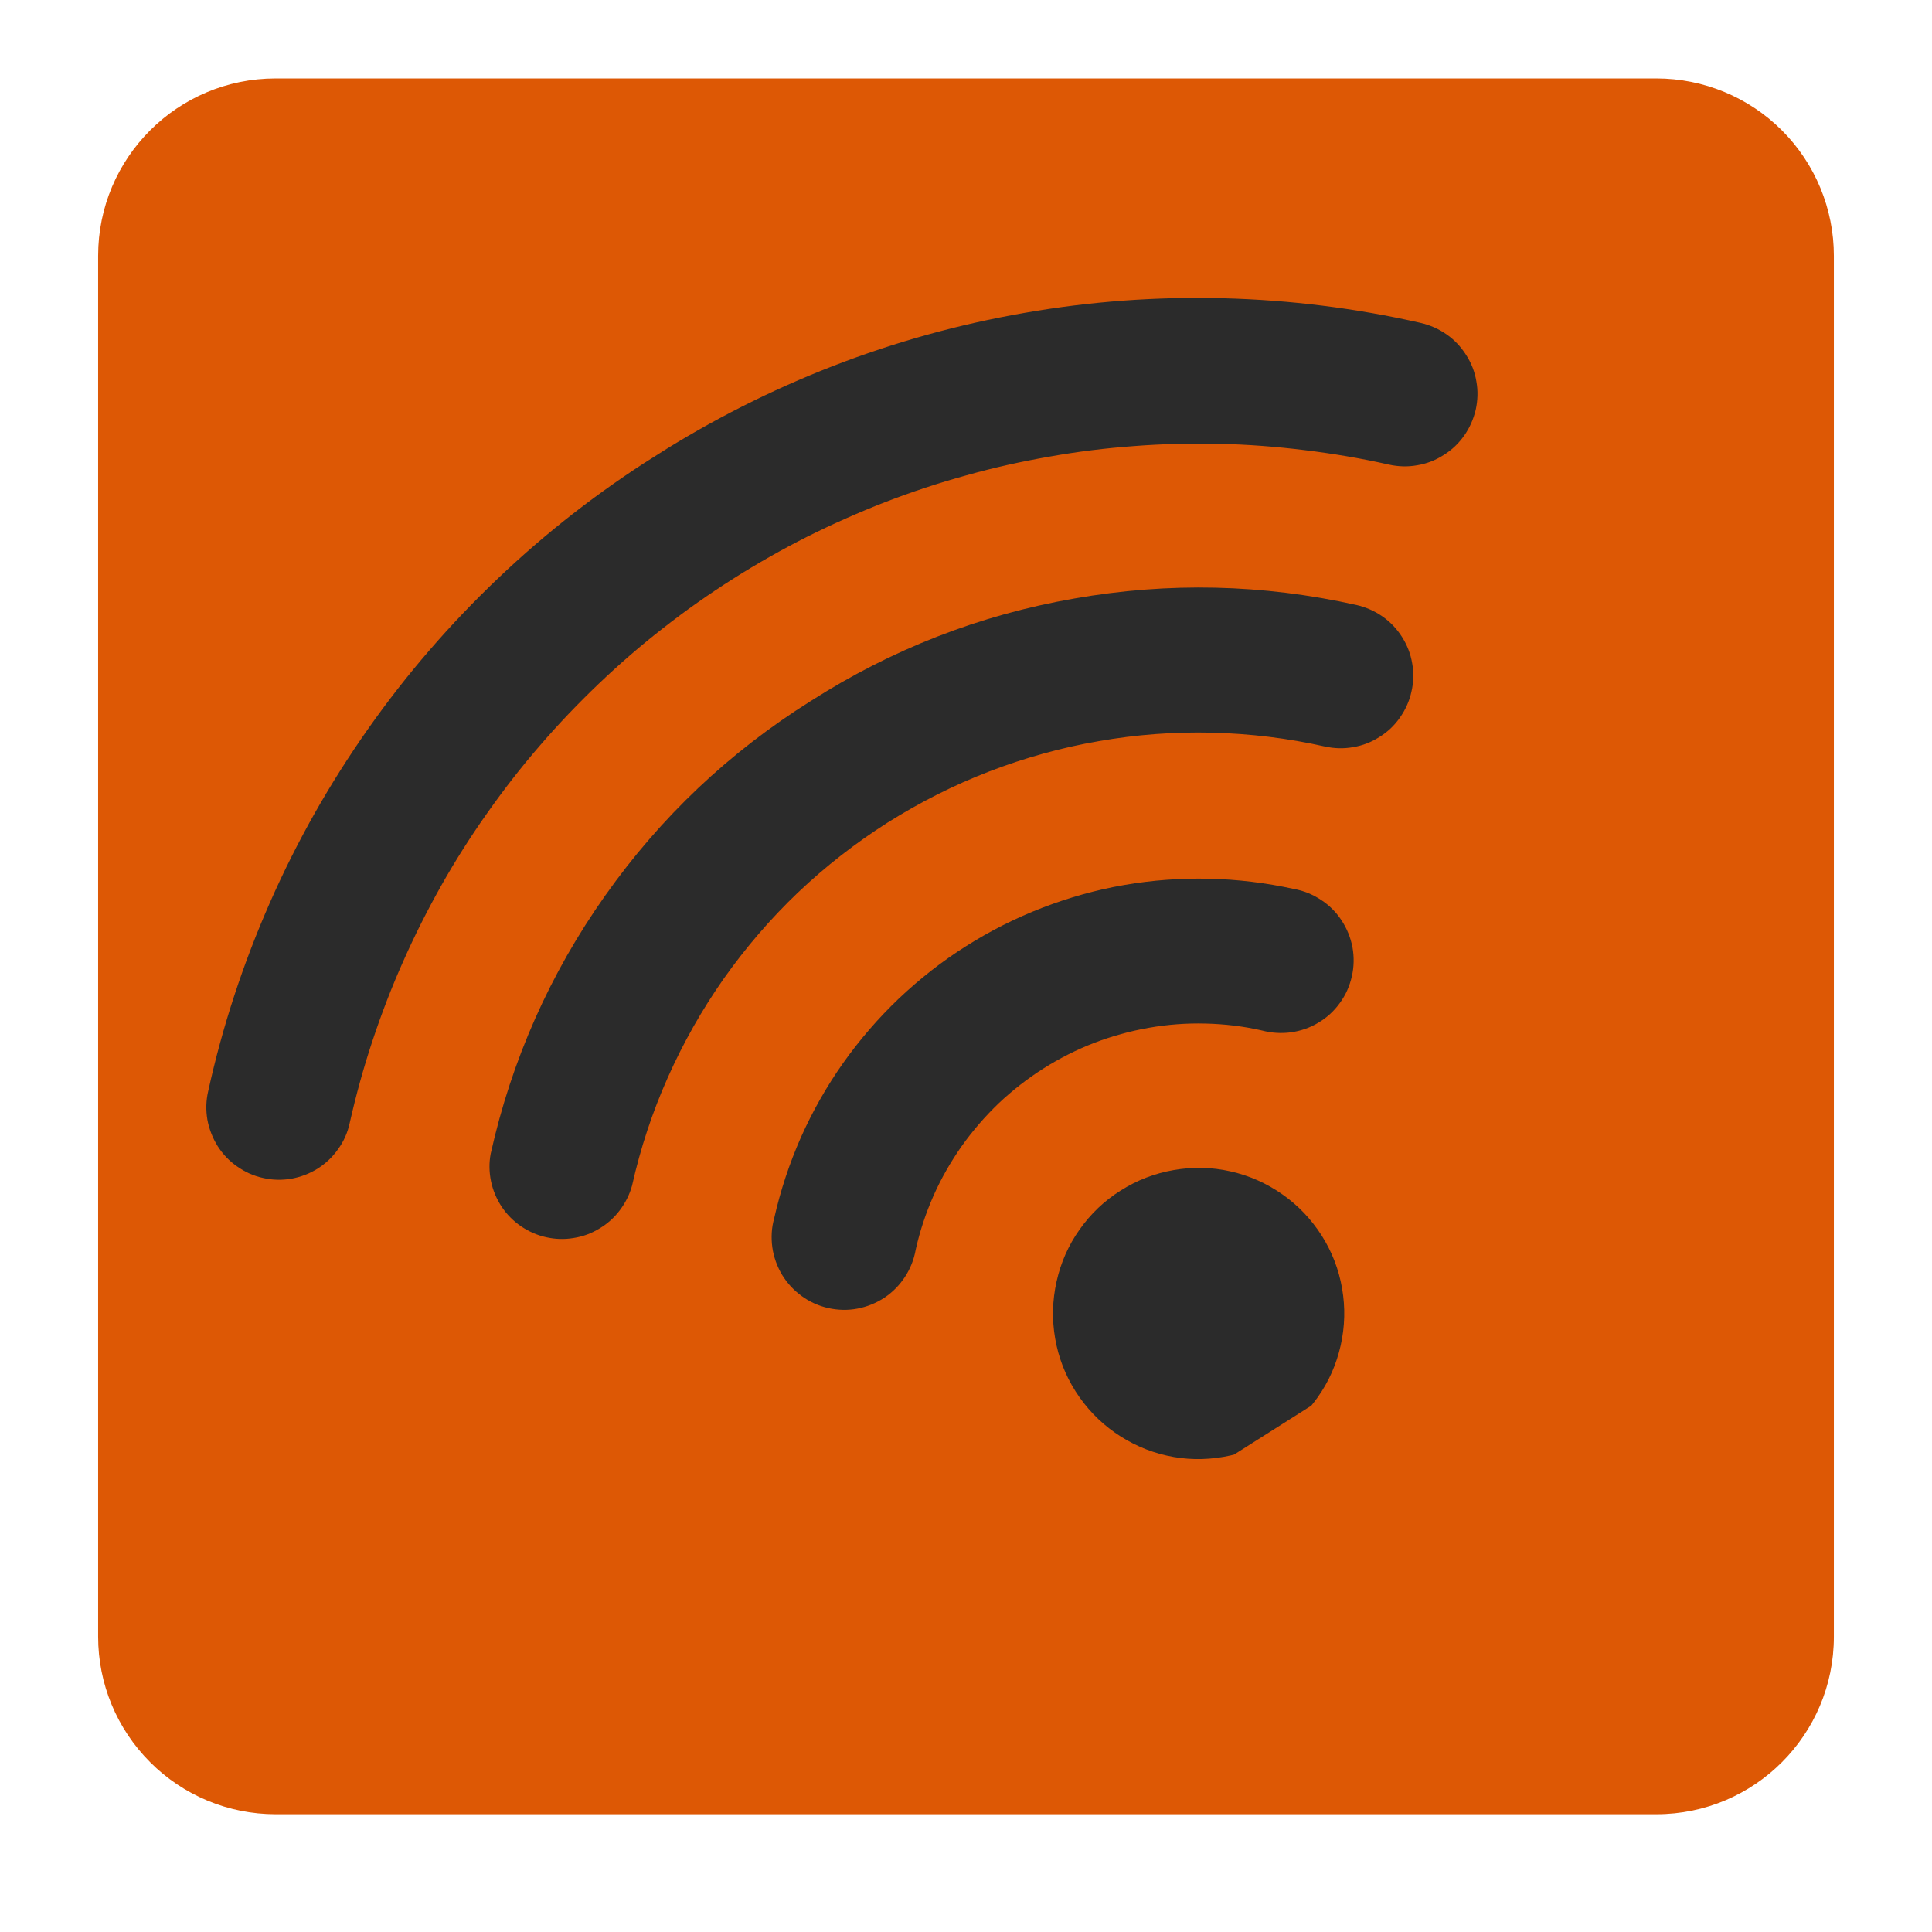 <svg xmlns="http://www.w3.org/2000/svg" xmlns:xlink="http://www.w3.org/1999/xlink" width="64" zoomAndPan="magnify" viewBox="0 0 48 48" height="64" preserveAspectRatio="xMidYMid meet" version="1.0"><defs><clipPath id="dfb5fefc3a"><path d="M 2.438 1.949 L 45.562 1.949 L 45.562 45.074 L 2.438 45.074 Z M 2.438 1.949 " clip-rule="nonzero"/></clipPath><clipPath id="ef9a2435ea"><path d="M 6.848 1.949 L 41.152 1.949 C 42.324 1.949 43.445 2.414 44.27 3.238 C 45.098 4.066 45.562 5.188 45.562 6.355 L 45.562 40.664 C 45.562 43.098 43.59 45.074 41.152 45.074 L 6.848 45.074 C 5.676 45.074 4.555 44.609 3.73 43.781 C 2.902 42.953 2.438 41.832 2.438 40.664 L 2.438 6.355 C 2.438 3.922 4.41 1.949 6.848 1.949 Z M 6.848 1.949 " clip-rule="nonzero"/></clipPath><clipPath id="b5a296d7eb"><path d="M 5 7 L 37 7 L 37 30 L 5 30 Z M 5 7 " clip-rule="nonzero"/></clipPath><clipPath id="1fc2f3c0d4"><path d="M 0.488 21.336 L 32.141 1.281 L 47.477 25.484 L 15.824 45.539 Z M 0.488 21.336 " clip-rule="nonzero"/></clipPath><clipPath id="7a0a04ca2d"><path d="M 0.488 21.336 L 32.141 1.281 L 47.477 25.484 L 15.824 45.539 Z M 0.488 21.336 " clip-rule="nonzero"/></clipPath><clipPath id="50d8b7557c"><path d="M 12 14 L 36 14 L 36 31 L 12 31 Z M 12 14 " clip-rule="nonzero"/></clipPath><clipPath id="4edc23295d"><path d="M 0.488 21.336 L 32.141 1.281 L 47.477 25.484 L 15.824 45.539 Z M 0.488 21.336 " clip-rule="nonzero"/></clipPath><clipPath id="108ddeb152"><path d="M 0.488 21.336 L 32.141 1.281 L 47.477 25.484 L 15.824 45.539 Z M 0.488 21.336 " clip-rule="nonzero"/></clipPath><clipPath id="c0145381c9"><path d="M 19 21 L 34 21 L 34 33 L 19 33 Z M 19 21 " clip-rule="nonzero"/></clipPath><clipPath id="9d3e5af6b9"><path d="M 0.488 21.336 L 32.141 1.281 L 47.477 25.484 L 15.824 45.539 Z M 0.488 21.336 " clip-rule="nonzero"/></clipPath><clipPath id="514cdc7d56"><path d="M 0.488 21.336 L 32.141 1.281 L 47.477 25.484 L 15.824 45.539 Z M 0.488 21.336 " clip-rule="nonzero"/></clipPath><clipPath id="fd166cd3ef"><path d="M 26 29 L 34 29 L 34 37 L 26 37 Z M 26 29 " clip-rule="nonzero"/></clipPath><clipPath id="276724d37e"><path d="M 0.488 21.336 L 32.141 1.281 L 47.477 25.484 L 15.824 45.539 Z M 0.488 21.336 " clip-rule="nonzero"/></clipPath><clipPath id="94879787b3"><path d="M 0.488 21.336 L 32.141 1.281 L 47.477 25.484 L 15.824 45.539 Z M 0.488 21.336 " clip-rule="nonzero"/></clipPath></defs><g clip-path="url(#dfb5fefc3a)"><g clip-path="url(#ef9a2435ea)"><path fill="#dd5805" d="M 2.438 1.949 L 45.562 1.949 L 45.562 45.074 L 2.438 45.074 Z M 2.438 1.949 " fill-opacity="1" fill-rule="nonzero"/></g></g><g clip-path="url(#b5a296d7eb)"><g clip-path="url(#1fc2f3c0d4)"><g clip-path="url(#7a0a04ca2d)"><path fill="#2b2b2b" d="M 16.281 11.328 C 14.879 12.211 13.578 13.223 12.379 14.363 C 11.176 15.508 10.098 16.754 9.145 18.109 C 8.191 19.465 7.379 20.898 6.711 22.414 C 6.043 23.93 5.527 25.496 5.172 27.113 C 5.117 27.348 5.113 27.582 5.152 27.816 C 5.195 28.051 5.281 28.27 5.406 28.473 C 5.535 28.676 5.695 28.844 5.891 28.98 C 6.09 29.121 6.301 29.215 6.535 29.266 C 6.77 29.32 7.004 29.324 7.238 29.285 C 7.473 29.242 7.691 29.16 7.895 29.031 C 8.098 28.902 8.266 28.742 8.402 28.547 C 8.543 28.352 8.637 28.137 8.688 27.902 C 8.844 27.211 9.031 26.531 9.254 25.859 C 9.477 25.188 9.73 24.527 10.02 23.879 C 10.305 23.234 10.625 22.602 10.973 21.984 C 11.32 21.371 11.699 20.773 12.109 20.195 C 12.516 19.617 12.949 19.059 13.414 18.523 C 13.875 17.988 14.363 17.477 14.875 16.988 C 15.387 16.5 15.922 16.035 16.48 15.602 C 17.039 15.164 17.617 14.758 18.215 14.379 C 18.812 14 19.426 13.652 20.059 13.332 C 20.691 13.016 21.336 12.73 21.996 12.473 C 22.656 12.219 23.328 11.996 24.012 11.809 C 24.691 11.617 25.383 11.465 26.078 11.344 C 26.777 11.219 27.48 11.133 28.184 11.082 C 28.891 11.027 29.598 11.012 30.305 11.027 C 31.012 11.043 31.719 11.098 32.418 11.184 C 33.121 11.27 33.82 11.387 34.508 11.543 C 34.742 11.594 34.977 11.602 35.211 11.559 C 35.449 11.52 35.668 11.434 35.867 11.305 C 36.07 11.18 36.242 11.016 36.379 10.82 C 36.516 10.625 36.609 10.41 36.664 10.18 C 36.715 9.945 36.723 9.711 36.68 9.477 C 36.641 9.238 36.555 9.02 36.426 8.82 C 36.297 8.617 36.137 8.445 35.941 8.309 C 35.746 8.172 35.531 8.078 35.297 8.023 C 33.684 7.656 32.047 7.453 30.391 7.41 C 28.734 7.367 27.09 7.488 25.457 7.773 C 23.828 8.055 22.238 8.496 20.695 9.094 C 19.148 9.695 17.68 10.438 16.281 11.328 Z M 16.281 11.328 " fill-opacity="1" fill-rule="nonzero"/></g></g></g><g clip-path="url(#50d8b7557c)"><g clip-path="url(#4edc23295d)"><g clip-path="url(#108ddeb152)"><path fill="#2b2b2b" d="M 20.141 17.418 C 18.117 18.688 16.418 20.297 15.039 22.246 C 13.66 24.195 12.711 26.336 12.191 28.664 C 12.148 28.891 12.152 29.121 12.199 29.348 C 12.246 29.574 12.336 29.785 12.461 29.977 C 12.59 30.172 12.75 30.332 12.941 30.465 C 13.133 30.594 13.34 30.688 13.566 30.738 C 13.793 30.789 14.02 30.797 14.25 30.758 C 14.48 30.723 14.691 30.645 14.891 30.523 C 15.09 30.406 15.258 30.254 15.398 30.07 C 15.539 29.883 15.641 29.68 15.703 29.457 C 15.91 28.535 16.203 27.641 16.59 26.773 C 16.973 25.91 17.438 25.09 17.98 24.316 C 18.527 23.543 19.141 22.828 19.824 22.176 C 20.512 21.523 21.254 20.945 22.051 20.438 C 22.852 19.934 23.691 19.508 24.574 19.168 C 25.457 18.828 26.367 18.574 27.297 18.414 C 28.23 18.25 29.168 18.18 30.117 18.203 C 31.062 18.227 31.996 18.34 32.918 18.547 C 33.152 18.598 33.387 18.605 33.621 18.562 C 33.855 18.523 34.074 18.438 34.273 18.309 C 34.477 18.184 34.645 18.023 34.781 17.828 C 34.918 17.633 35.016 17.418 35.066 17.188 C 35.121 16.953 35.129 16.719 35.086 16.484 C 35.047 16.246 34.961 16.027 34.832 15.824 C 34.707 15.625 34.543 15.453 34.348 15.316 C 34.152 15.18 33.938 15.086 33.703 15.031 C 31.375 14.512 29.035 14.457 26.684 14.871 C 24.332 15.281 22.152 16.133 20.141 17.418 Z M 20.141 17.418 " fill-opacity="1" fill-rule="nonzero"/></g></g></g><g clip-path="url(#c0145381c9)"><g clip-path="url(#9d3e5af6b9)"><g clip-path="url(#514cdc7d56)"><path fill="#2b2b2b" d="M 19.234 30.27 C 19.168 30.504 19.156 30.746 19.188 30.988 C 19.223 31.234 19.305 31.461 19.43 31.672 C 19.559 31.883 19.723 32.059 19.922 32.203 C 20.121 32.348 20.34 32.445 20.582 32.5 C 20.82 32.551 21.062 32.559 21.305 32.512 C 21.547 32.465 21.77 32.375 21.977 32.238 C 22.18 32.102 22.348 31.93 22.484 31.723 C 22.617 31.52 22.707 31.293 22.75 31.051 C 22.852 30.59 23 30.145 23.191 29.711 C 23.383 29.277 23.617 28.871 23.887 28.484 C 24.16 28.098 24.469 27.742 24.809 27.414 C 25.152 27.09 25.523 26.801 25.922 26.547 C 26.324 26.293 26.742 26.082 27.184 25.91 C 27.625 25.742 28.078 25.617 28.543 25.535 C 29.008 25.453 29.477 25.418 29.949 25.43 C 30.422 25.441 30.891 25.496 31.352 25.602 C 31.59 25.664 31.828 25.68 32.074 25.648 C 32.316 25.613 32.547 25.535 32.758 25.406 C 32.969 25.281 33.145 25.117 33.289 24.918 C 33.434 24.719 33.531 24.5 33.586 24.258 C 33.641 24.02 33.645 23.777 33.602 23.535 C 33.555 23.293 33.465 23.07 33.328 22.863 C 33.195 22.66 33.023 22.488 32.816 22.355 C 32.609 22.219 32.387 22.129 32.145 22.086 C 31.453 21.934 30.75 21.848 30.043 21.832 C 29.332 21.816 28.629 21.867 27.93 21.988 C 27.23 22.109 26.551 22.301 25.891 22.555 C 25.227 22.812 24.598 23.129 24 23.508 C 23.398 23.887 22.844 24.324 22.328 24.812 C 21.816 25.301 21.355 25.836 20.945 26.414 C 20.535 26.996 20.188 27.609 19.898 28.258 C 19.613 28.906 19.391 29.574 19.234 30.27 Z M 19.234 30.27 " fill-opacity="1" fill-rule="nonzero"/></g></g></g><g clip-path="url(#fd166cd3ef)"><g clip-path="url(#276724d37e)"><g clip-path="url(#94879787b3)"><path fill="#2b2b2b" d="M 32.836 30.695 C 33.094 31.102 33.262 31.539 33.344 32.012 C 33.426 32.484 33.414 32.957 33.309 33.426 C 33.203 33.895 33.016 34.324 32.738 34.715 C 32.461 35.105 32.121 35.434 31.715 35.688 C 31.309 35.945 30.871 36.113 30.398 36.195 C 29.926 36.277 29.457 36.27 28.988 36.164 C 28.52 36.059 28.09 35.867 27.695 35.59 C 27.305 35.316 26.98 34.973 26.723 34.57 C 26.465 34.164 26.297 33.727 26.215 33.254 C 26.133 32.781 26.145 32.309 26.25 31.84 C 26.355 31.371 26.543 30.941 26.82 30.551 C 27.098 30.156 27.438 29.832 27.844 29.578 C 28.25 29.32 28.688 29.152 29.16 29.07 C 29.633 28.988 30.102 28.996 30.57 29.102 C 31.039 29.207 31.469 29.398 31.863 29.676 C 32.254 29.949 32.578 30.293 32.836 30.695 Z M 32.836 30.695 " fill-opacity="1" fill-rule="nonzero"/></g></g></g></svg>